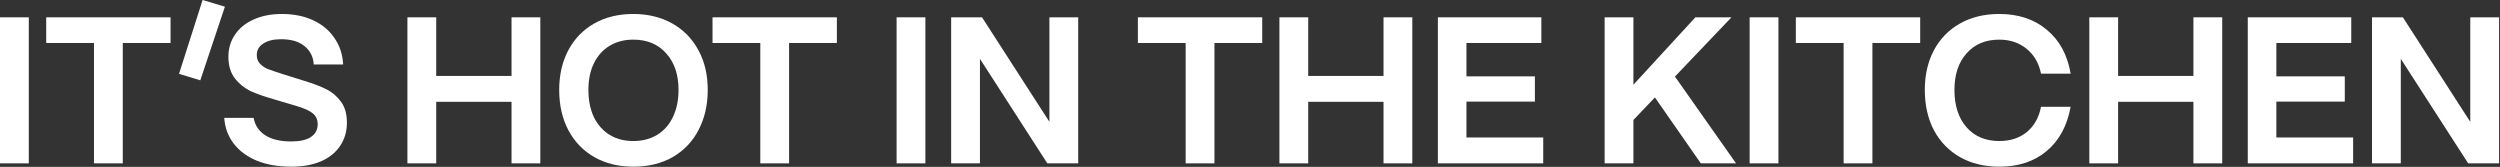 <svg width="1438" height="96" viewBox="0 0 1438 96" fill="none" xmlns="http://www.w3.org/2000/svg">
<rect x="0" y="0" width="1438" height="96" fill="#333333" stroke="none"/>
<path d="M1380.94 93.961H1364.38V9.961H1382.14L1420.9 70.081V9.961H1437.46V93.961H1419.7L1380.94 33.841V93.961Z" fill="white"/>
<path d="M1353.52 93.961H1292.92V9.961H1352.44V24.721H1309.36V43.921H1348.72V58.441H1309.36V79.081H1353.52V93.961Z" fill="white"/>
<path d="M1218.34 93.961H1201.78V9.961H1218.34V43.681H1261.66V9.961H1278.22V93.961H1261.66V58.561H1218.34V93.961Z" fill="white"/>
<path d="M1149.99 95.879C1141.51 95.879 1134.03 94.079 1127.55 90.479C1121.07 86.799 1116.03 81.639 1112.43 74.999C1108.91 68.279 1107.15 60.519 1107.15 51.719C1107.15 43.159 1108.87 35.599 1112.31 29.039C1115.83 22.399 1120.83 17.239 1127.31 13.559C1133.79 9.879 1141.35 8.039 1149.99 8.039C1161.03 8.039 1170.15 11.079 1177.35 17.159C1184.63 23.159 1189.19 31.559 1191.03 42.359H1173.99C1172.79 36.359 1170.03 31.599 1165.71 28.079C1161.39 24.559 1156.15 22.799 1149.99 22.799C1142.07 22.799 1135.79 25.439 1131.15 30.719C1126.51 35.919 1124.19 42.919 1124.19 51.719C1124.19 60.759 1126.51 67.919 1131.15 73.199C1135.79 78.479 1142.07 81.119 1149.99 81.119C1156.31 81.119 1161.59 79.399 1165.83 75.959C1170.07 72.439 1172.79 67.599 1173.99 61.439H1191.03C1189.03 72.399 1184.43 80.879 1177.23 86.879C1170.11 92.879 1161.03 95.879 1149.99 95.879Z" fill="white"/>
<path d="M1077.01 93.961H1060.45V24.721H1032.97V9.961H1104.49V24.721H1077.01V93.961Z" fill="white"/>
<path d="M1022.95 93.961H1006.39V9.961H1022.95V93.961Z" fill="white"/>
<path d="M939.544 93.961H922.984V9.961H939.544V48.721L975.184 9.961H995.944L963.424 44.041L998.584 93.961H978.304L951.904 56.041L939.544 69.001V93.961Z" fill="white"/>
<path d="M887.666 93.961H827.066V9.961H886.586V24.721H843.506V43.921H882.866V58.441H843.506V79.081H887.666V93.961Z" fill="white"/>
<path d="M752.482 93.961H735.922V9.961H752.482V43.681H795.802V9.961H812.362V93.961H795.802V58.561H752.482V93.961Z" fill="white"/>
<path d="M698.548 93.961H681.988V24.721H654.508V9.961H726.028V24.721H698.548V93.961Z" fill="white"/>
<path d="M563.662 93.961H547.102V9.961H564.862L603.622 70.081V9.961H620.182V93.961H602.422L563.662 33.841V93.961Z" fill="white"/>
<path d="M532.283 93.961H515.723V9.961H532.283V93.961Z" fill="white"/>
<path d="M453.884 93.961H437.324V24.721H409.844V9.961H481.364V24.721H453.884V93.961Z" fill="white"/>
<path d="M364.252 95.879C355.932 95.879 348.532 94.079 342.052 90.479C335.652 86.879 330.652 81.759 327.052 75.119C323.452 68.399 321.652 60.599 321.652 51.719C321.652 43.159 323.372 35.599 326.812 29.039C330.332 22.399 335.292 17.239 341.692 13.559C348.172 9.879 355.692 8.039 364.252 8.039C372.652 8.039 380.092 9.839 386.572 13.439C393.052 17.039 398.092 22.159 401.692 28.799C405.292 35.359 407.092 42.999 407.092 51.719C407.092 60.359 405.332 68.039 401.812 74.759C398.372 81.399 393.412 86.599 386.932 90.359C380.452 94.039 372.892 95.879 364.252 95.879ZM364.252 81.119C369.532 81.119 374.132 79.919 378.052 77.519C381.972 75.119 384.972 71.719 387.052 67.319C389.212 62.839 390.292 57.639 390.292 51.719C390.292 42.919 387.932 35.919 383.212 30.719C378.572 25.439 372.252 22.799 364.252 22.799C359.052 22.799 354.492 23.999 350.572 26.399C346.732 28.719 343.732 32.079 341.572 36.479C339.492 40.799 338.452 45.879 338.452 51.719C338.452 57.639 339.492 62.839 341.572 67.319C343.732 71.719 346.732 75.119 350.572 77.519C354.492 79.919 359.052 81.119 364.252 81.119Z" fill="white"/>
<path d="M250.912 93.961H234.352V9.961H250.912V43.681H294.232V9.961H310.792V93.961H294.232V58.561H250.912V93.961Z" fill="white"/>
<path d="M167.617 95.879C160.177 95.879 153.617 94.759 147.937 92.519C142.257 90.199 137.777 86.919 134.497 82.679C131.217 78.439 129.377 73.479 128.977 67.799H145.897C146.617 72.039 148.817 75.359 152.497 77.759C156.177 80.159 161.177 81.359 167.497 81.359C172.457 81.359 176.217 80.519 178.777 78.839C181.417 77.079 182.737 74.639 182.737 71.519C182.737 68.799 181.777 66.679 179.857 65.159C178.017 63.639 174.897 62.239 170.497 60.959L157.177 56.999C152.137 55.559 147.817 54.039 144.217 52.439C140.697 50.759 137.657 48.319 135.097 45.119C132.617 41.839 131.377 37.679 131.377 32.639C131.377 27.919 132.617 23.719 135.097 20.039C137.577 16.279 141.137 13.359 145.777 11.279C150.417 9.119 155.857 8.039 162.097 8.039C168.897 8.039 174.897 9.239 180.097 11.639C185.297 14.039 189.377 17.439 192.337 21.839C195.377 26.159 197.057 31.239 197.377 37.079H180.457C180.217 32.759 178.497 29.279 175.297 26.639C172.097 23.919 167.537 22.559 161.617 22.559C157.297 22.559 153.897 23.399 151.417 25.079C148.937 26.679 147.697 28.879 147.697 31.679C147.697 33.679 148.297 35.319 149.497 36.599C150.697 37.879 152.217 38.919 154.057 39.719C155.977 40.439 158.817 41.399 162.577 42.599L174.817 46.439C180.097 48.039 184.417 49.679 187.777 51.359C191.137 53.039 193.937 55.439 196.177 58.559C198.417 61.599 199.537 65.599 199.537 70.559C199.537 75.679 198.217 80.159 195.577 83.999C193.017 87.839 189.297 90.799 184.417 92.879C179.617 94.879 174.017 95.879 167.617 95.879Z" fill="white"/>
<path d="M129.373 3.84L115.213 46.2L102.973 42.48L116.533 0L129.373 3.84Z" fill="white"/>
<path d="M70.618 93.961H54.058V24.721H26.578V9.961H98.098V24.721H70.618V93.961Z" fill="white"/>
<path d="M16.56 93.961H0V9.961H16.56V93.961Z" fill="white"/>
</svg>
